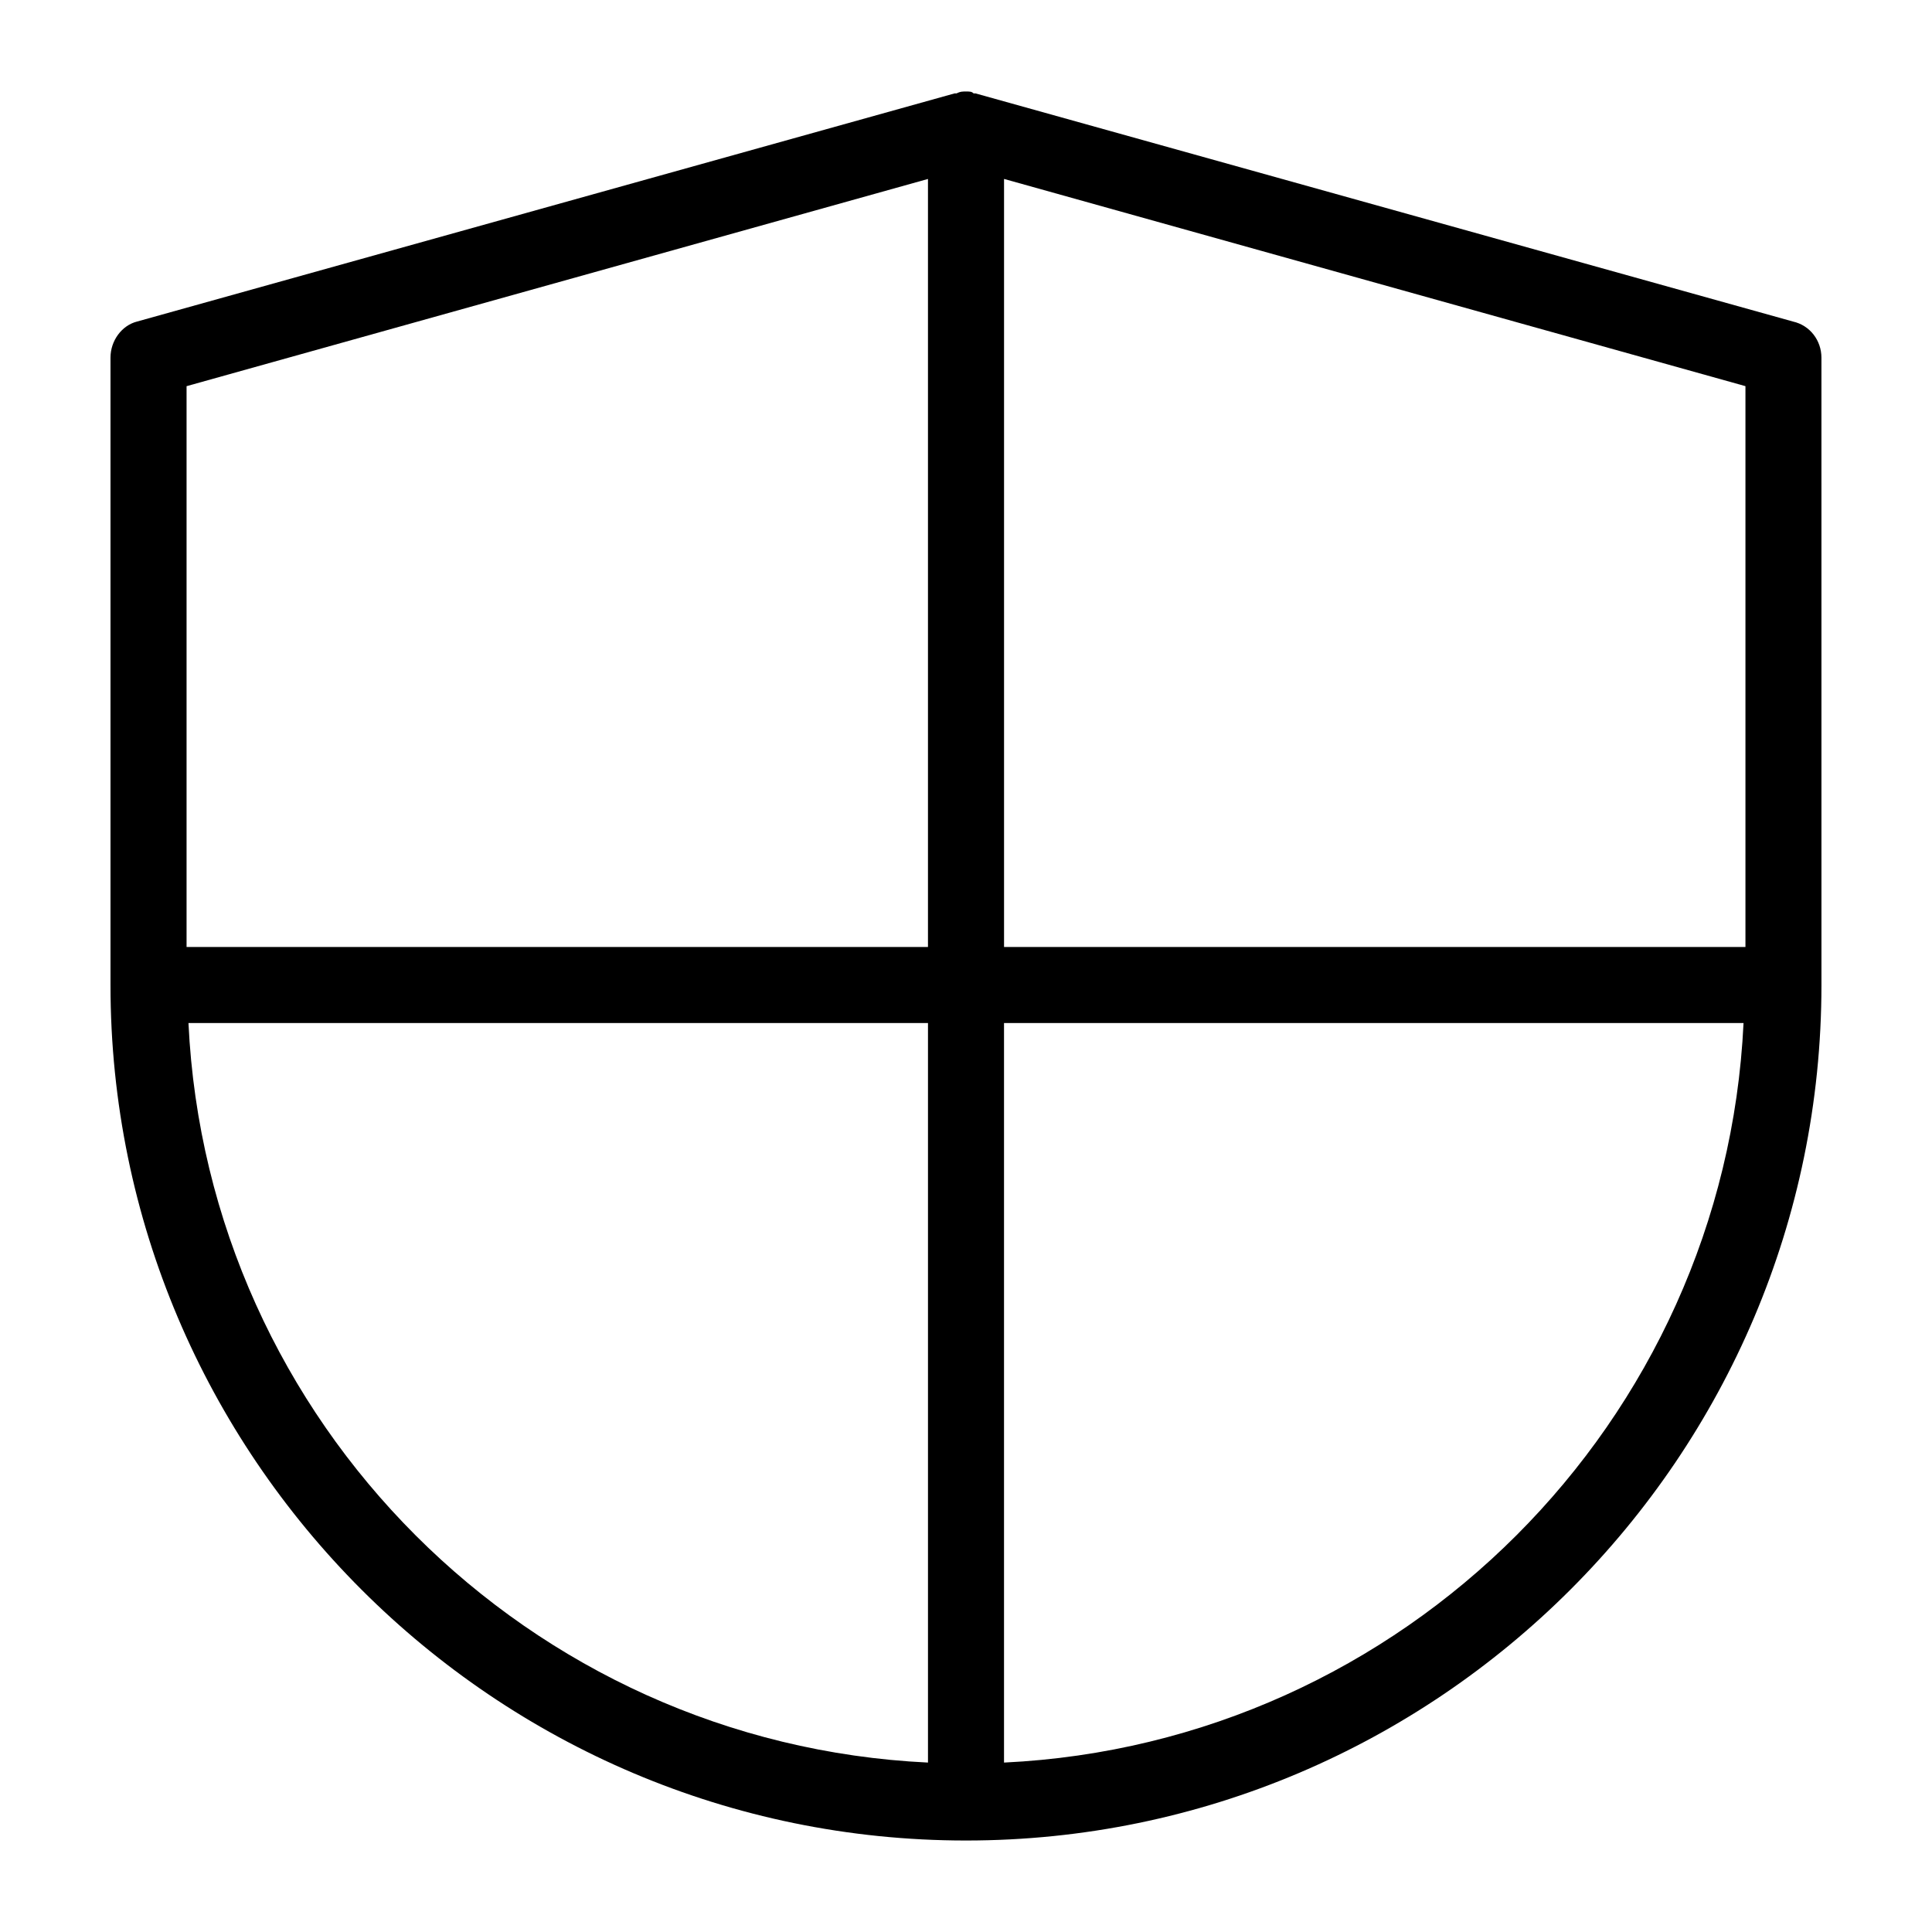<?xml version="1.0" encoding="UTF-8"?>
<!-- Uploaded to: ICON Repo, www.svgrepo.com, Generator: ICON Repo Mixer Tools -->
<svg fill="#000000" width="800px" height="800px" version="1.1" viewBox="144 144 512 512" xmlns="http://www.w3.org/2000/svg">
 <path d="m619.16 229.21-216.64-60.457h-0.504c-0.504-0.504-1.008-0.504-2.016-0.504s-1.512 0-2.519 0.504h-0.504l-216.64 60.457c-4.031 1.008-7.055 5.039-7.055 9.574v166.26c0 124.95 101.77 226.71 226.71 226.71s226.71-101.77 226.71-226.71l-0.004-166.26c0-4.535-3.019-8.566-7.555-9.574zm-12.598 165.75h-196.48v-203.54l196.48 54.914zm-413.12-148.62 196.48-54.914v203.54h-196.48zm0.504 168.78h195.98v195.98c-105.8-5.039-190.95-90.18-195.98-195.98zm216.13 195.98v-195.98h195.98c-5.035 105.8-90.18 190.94-195.98 195.98z"/>
</svg>